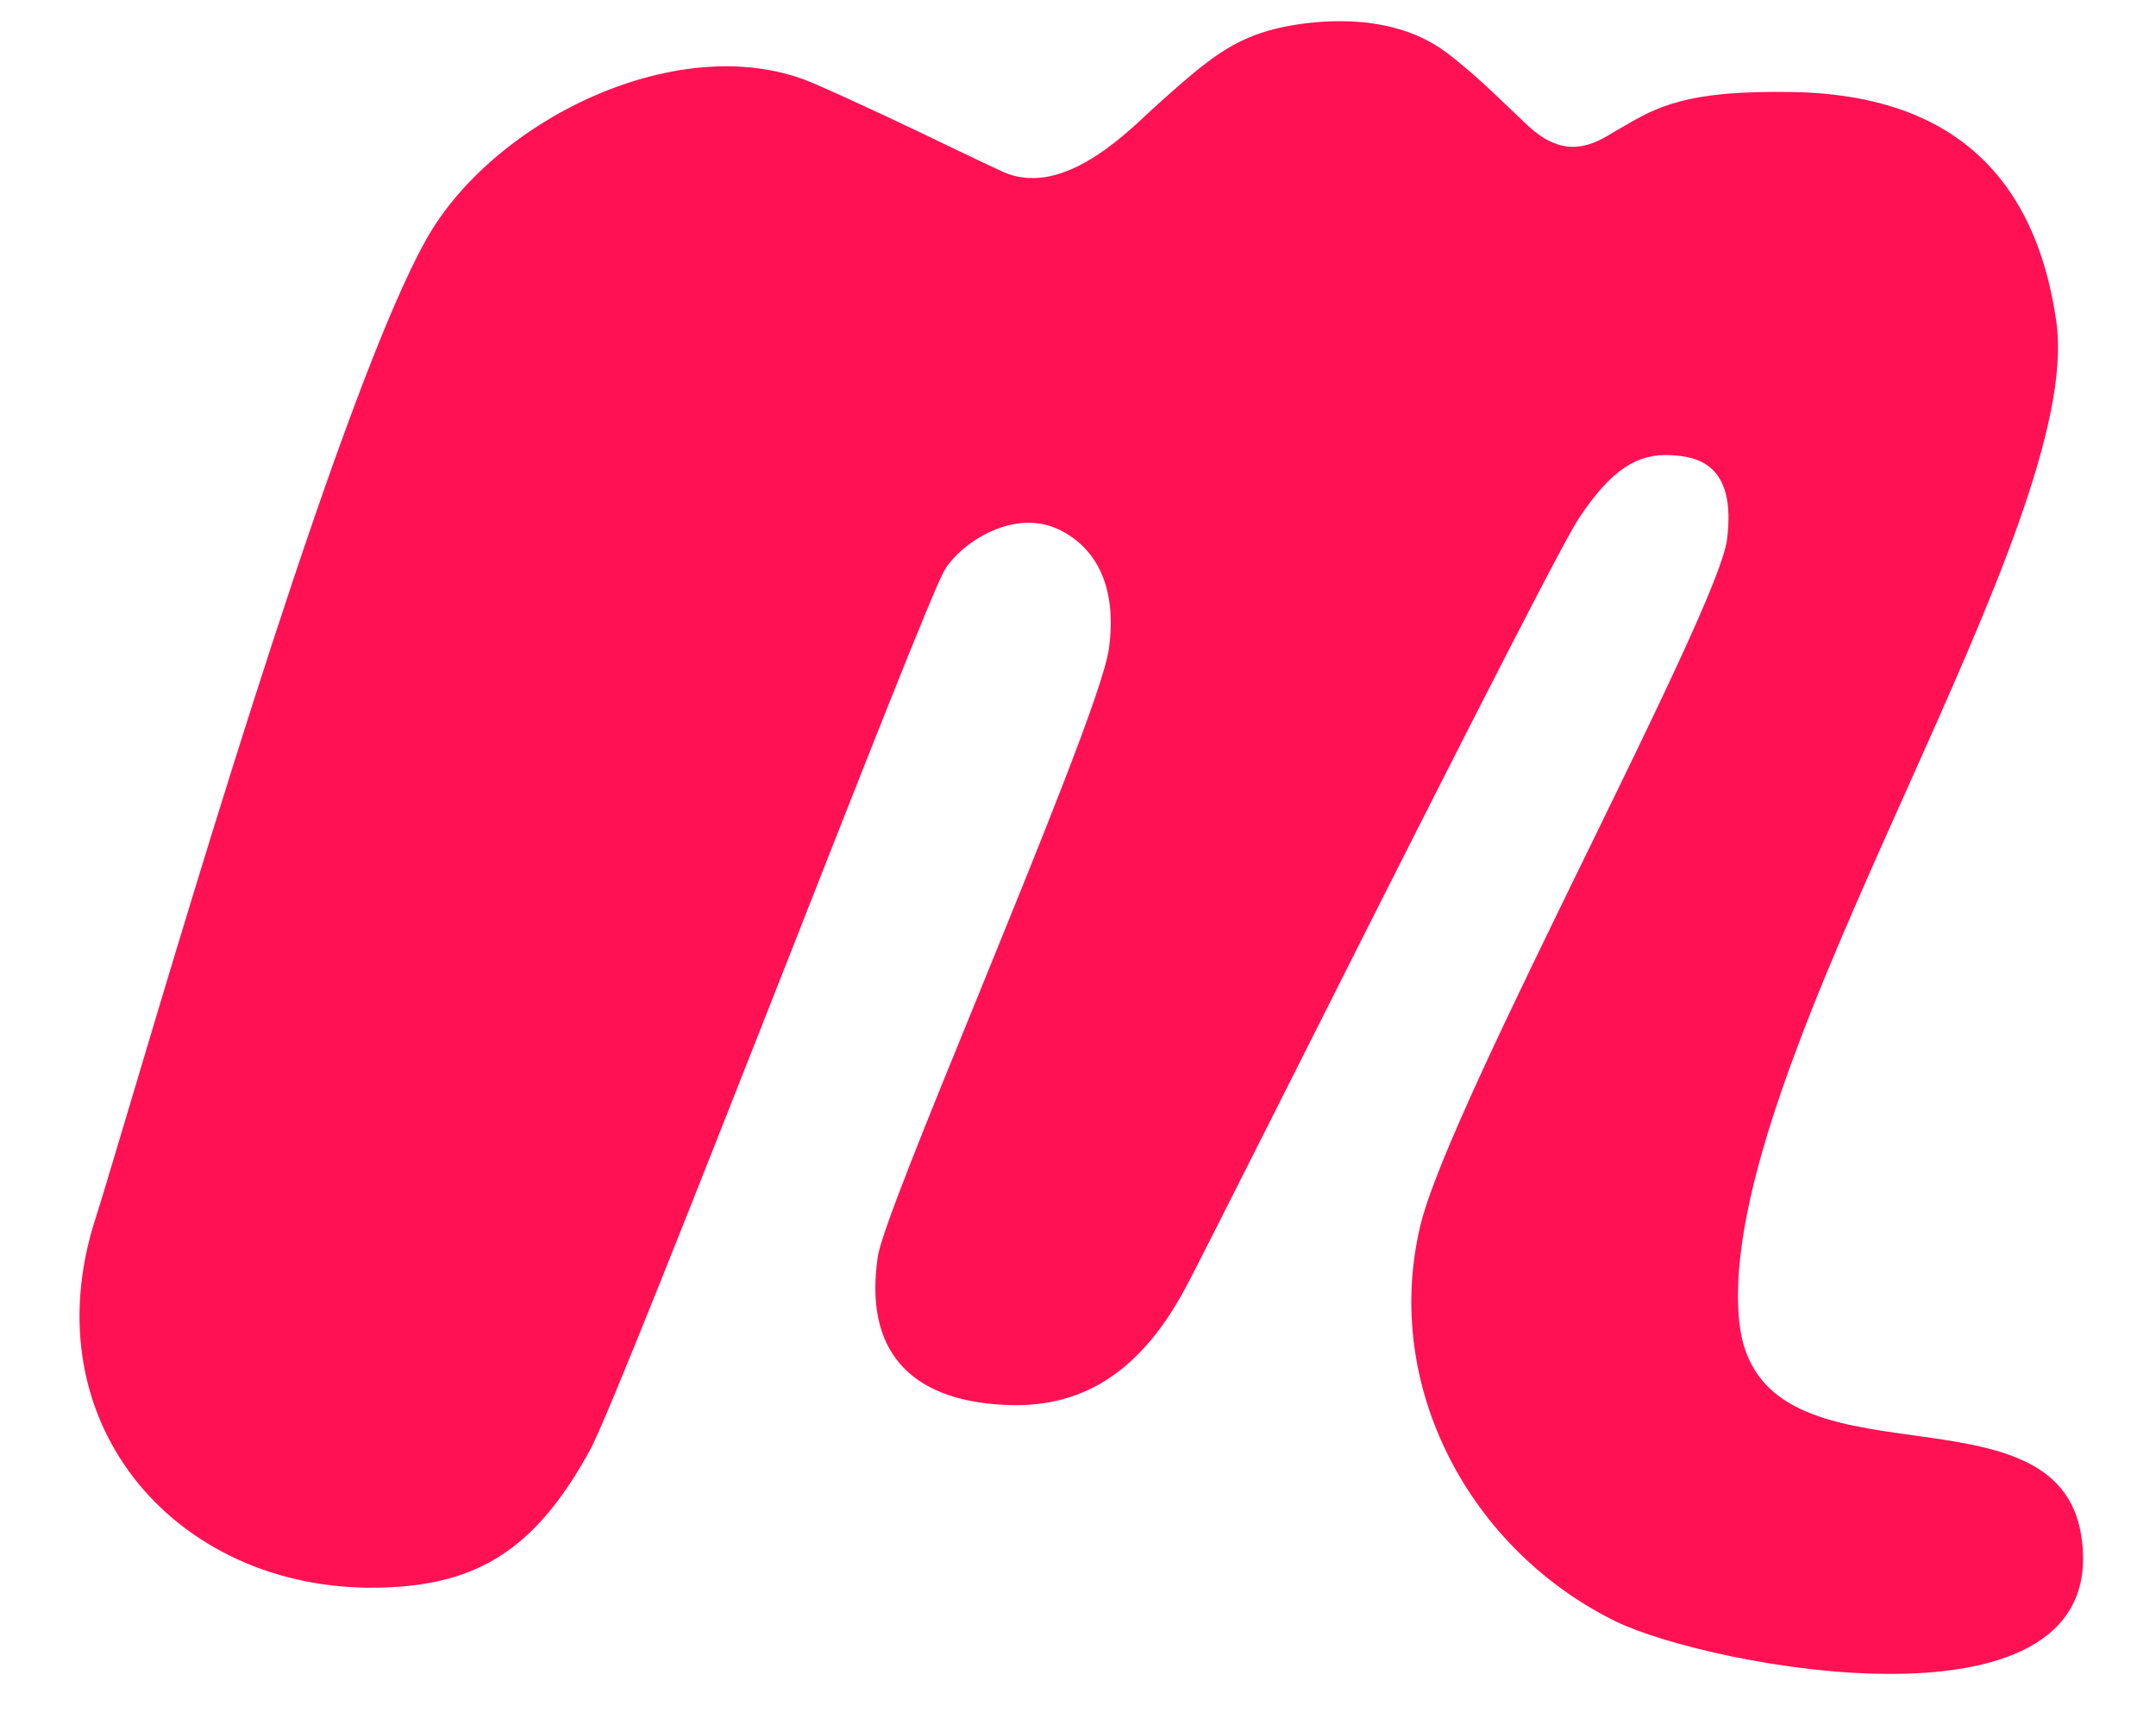 <svg xmlns="http://www.w3.org/2000/svg" width="25" height="20" viewBox="0 0 25 20" fill="none">
  <g clip-path="url(#clip0_204_6898)">
    <path d="M22.189 16.642C23.096 16.768 23.99 16.892 24.133 17.803C24.511 20.227 19.811 19.325 18.735 18.799C17.051 17.973 16.028 16.085 16.467 14.221C16.634 13.501 17.548 11.635 18.406 9.878C19.21 8.232 19.966 6.683 20.025 6.261C20.141 5.367 19.666 5.292 19.368 5.277C18.985 5.258 18.682 5.444 18.306 6.012C18.069 6.368 16.159 10.156 14.884 12.689C14.305 13.835 13.859 14.725 13.752 14.921C13.151 16.056 12.395 16.329 11.636 16.288C10.526 16.23 10.019 15.636 10.179 14.568C10.223 14.281 10.764 12.958 11.348 11.528C12.036 9.836 12.79 7.994 12.858 7.524C12.935 6.988 12.829 6.421 12.3 6.15C11.767 5.876 11.142 6.293 10.953 6.61C10.829 6.819 9.976 8.988 9.077 11.276C8.083 13.799 7.033 16.465 6.839 16.817C6.2 17.985 5.523 18.356 4.508 18.404C2.106 18.518 0.324 16.54 1.11 14.119C1.175 13.918 1.306 13.474 1.488 12.868C2.28 10.212 3.992 4.47 4.944 2.773C5.732 1.373 7.92 0.311 9.438 0.968C9.935 1.184 10.555 1.479 11.023 1.705C11.294 1.835 11.515 1.94 11.631 1.993C12.281 2.281 12.972 1.634 13.342 1.285C13.396 1.237 13.442 1.193 13.48 1.159C13.518 1.127 13.554 1.095 13.59 1.062C13.866 0.82 14.14 0.58 14.477 0.437C14.857 0.272 15.456 0.204 15.919 0.272C16.384 0.34 16.66 0.517 16.833 0.655C17.119 0.883 17.312 1.07 17.557 1.305L17.708 1.448C18.154 1.872 18.483 1.671 18.723 1.525L18.786 1.489L18.798 1.482C19.213 1.239 19.547 1.045 20.781 1.067C22.063 1.089 23.537 1.55 23.845 3.736C24.009 4.916 23.076 6.998 22.107 9.162C21.079 11.453 20.013 13.835 20.168 15.329C20.279 16.378 21.239 16.511 22.189 16.642Z" fill="#FF1154"></path>
  </g>
  <defs>
    <clipPath id="clip0_204_6898">
      <rect width="23.239" height="19.171" fill="white" transform="translate(0.917 0.244)"></rect>
    </clipPath>
  </defs>
</svg>